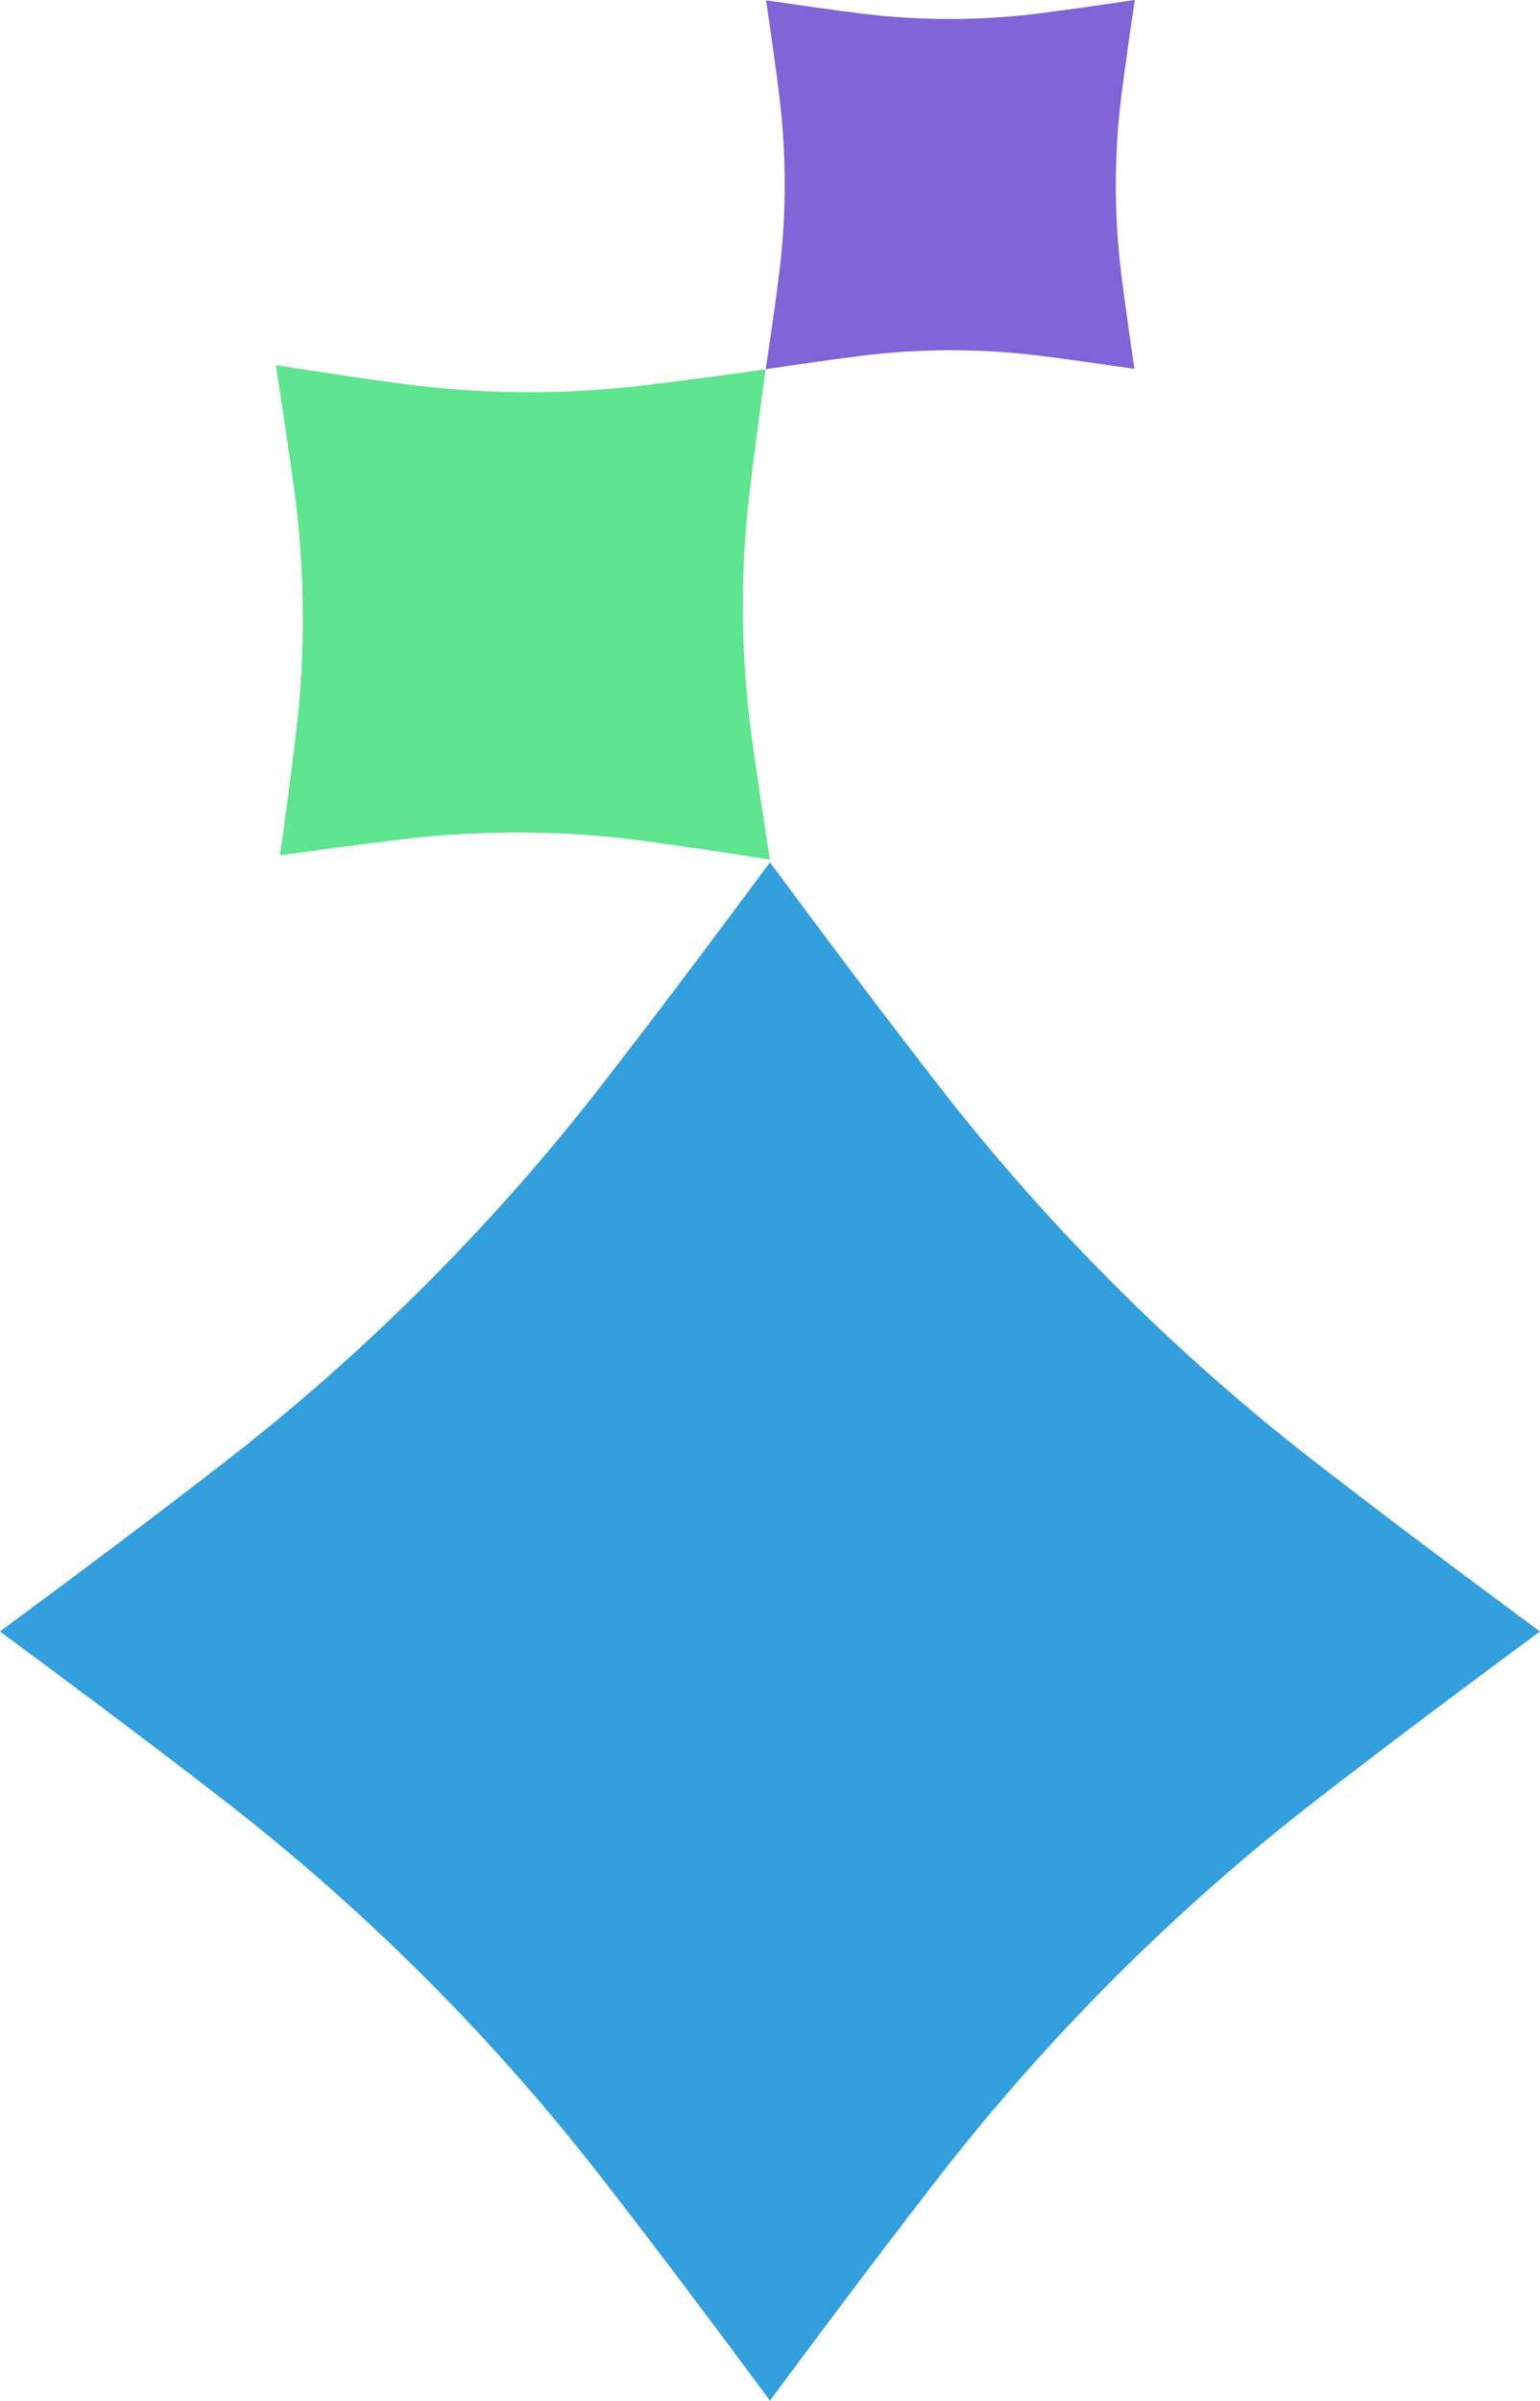 <svg xmlns="http://www.w3.org/2000/svg" viewBox="0 0 232.35 361.96">
  <path d="M116.17 130.01c8.77 11.84 17.2 23.06 25.5 33.73 8.29 10.67 17.2 20.73 26.66 30.17 9.46 9.44 19.53 18.34 30.23 26.62 10.69 8.28 21.93 16.69 33.79 25.45-11.86 8.76-23.1 17.17-33.79 25.45a320.149 320.149 0 0 0-30.23 26.62c-9.46 9.44-18.37 19.5-26.66 30.17-8.29 10.67-16.72 21.9-25.5 33.73-8.77-11.84-17.2-23.06-25.5-33.73a319.806 319.806 0 0 0-26.66-30.17 320.318 320.318 0 0 0-30.23-26.62c-10.69-8.28-21.93-16.69-33.79-25.45 11.86-8.76 23.1-17.17 33.79-25.45a320.149 320.149 0 0 0 30.23-26.62c9.46-9.44 18.37-19.5 26.66-30.17 8.29-10.67 16.72-21.89 25.5-33.73Z" style="fill:#339fdd"/>
  <path d="M41.6 55.04c6.57 1.04 12.84 1.99 18.89 2.8 6.05.82 12.09 1.24 18.11 1.29 6.02.05 12.06-.27 18.09-.98 6.03-.71 12.29-1.55 18.84-2.47-.92 6.56-1.76 12.81-2.47 18.84s-1.03 12.07-.98 18.09c.05 6.02.48 12.06 1.29 18.11.82 6.05 1.76 12.31 2.8 18.89-6.57-1.04-12.84-1.99-18.89-2.8-6.05-.82-12.09-1.24-18.11-1.29-6.02-.05-12.06.27-18.09.98s-12.29 1.55-18.84 2.47c.92-6.56 1.76-12.81 2.47-18.84.71-6.03 1.03-12.07.98-18.09-.05-6.02-.48-12.06-1.29-18.11-.82-6.05-1.76-12.31-2.8-18.89Z" style="fill:#5fe48f"/>
  <path d="M115.59.05c4.94.73 9.65 1.4 14.19 1.97 4.55.57 9.09.85 13.62.84 4.53 0 9.07-.29 13.62-.87 4.55-.58 9.26-1.26 14.2-2-.74 4.94-1.42 9.65-2 14.2-.58 4.55-.86 9.09-.87 13.62 0 4.53.27 9.07.84 13.62.57 4.55 1.24 9.25 1.97 14.19-4.94-.73-9.65-1.4-14.19-1.97-4.55-.57-9.09-.85-13.62-.84-4.53 0-9.07.29-13.62.86-4.55.58-9.26 1.26-14.2 2 .74-4.94 1.42-9.65 2-14.2.58-4.55.86-9.09.86-13.62 0-4.53-.27-9.07-.84-13.62-.57-4.55-1.24-9.25-1.97-14.19Z" style="fill:#8064d8"/>
</svg>